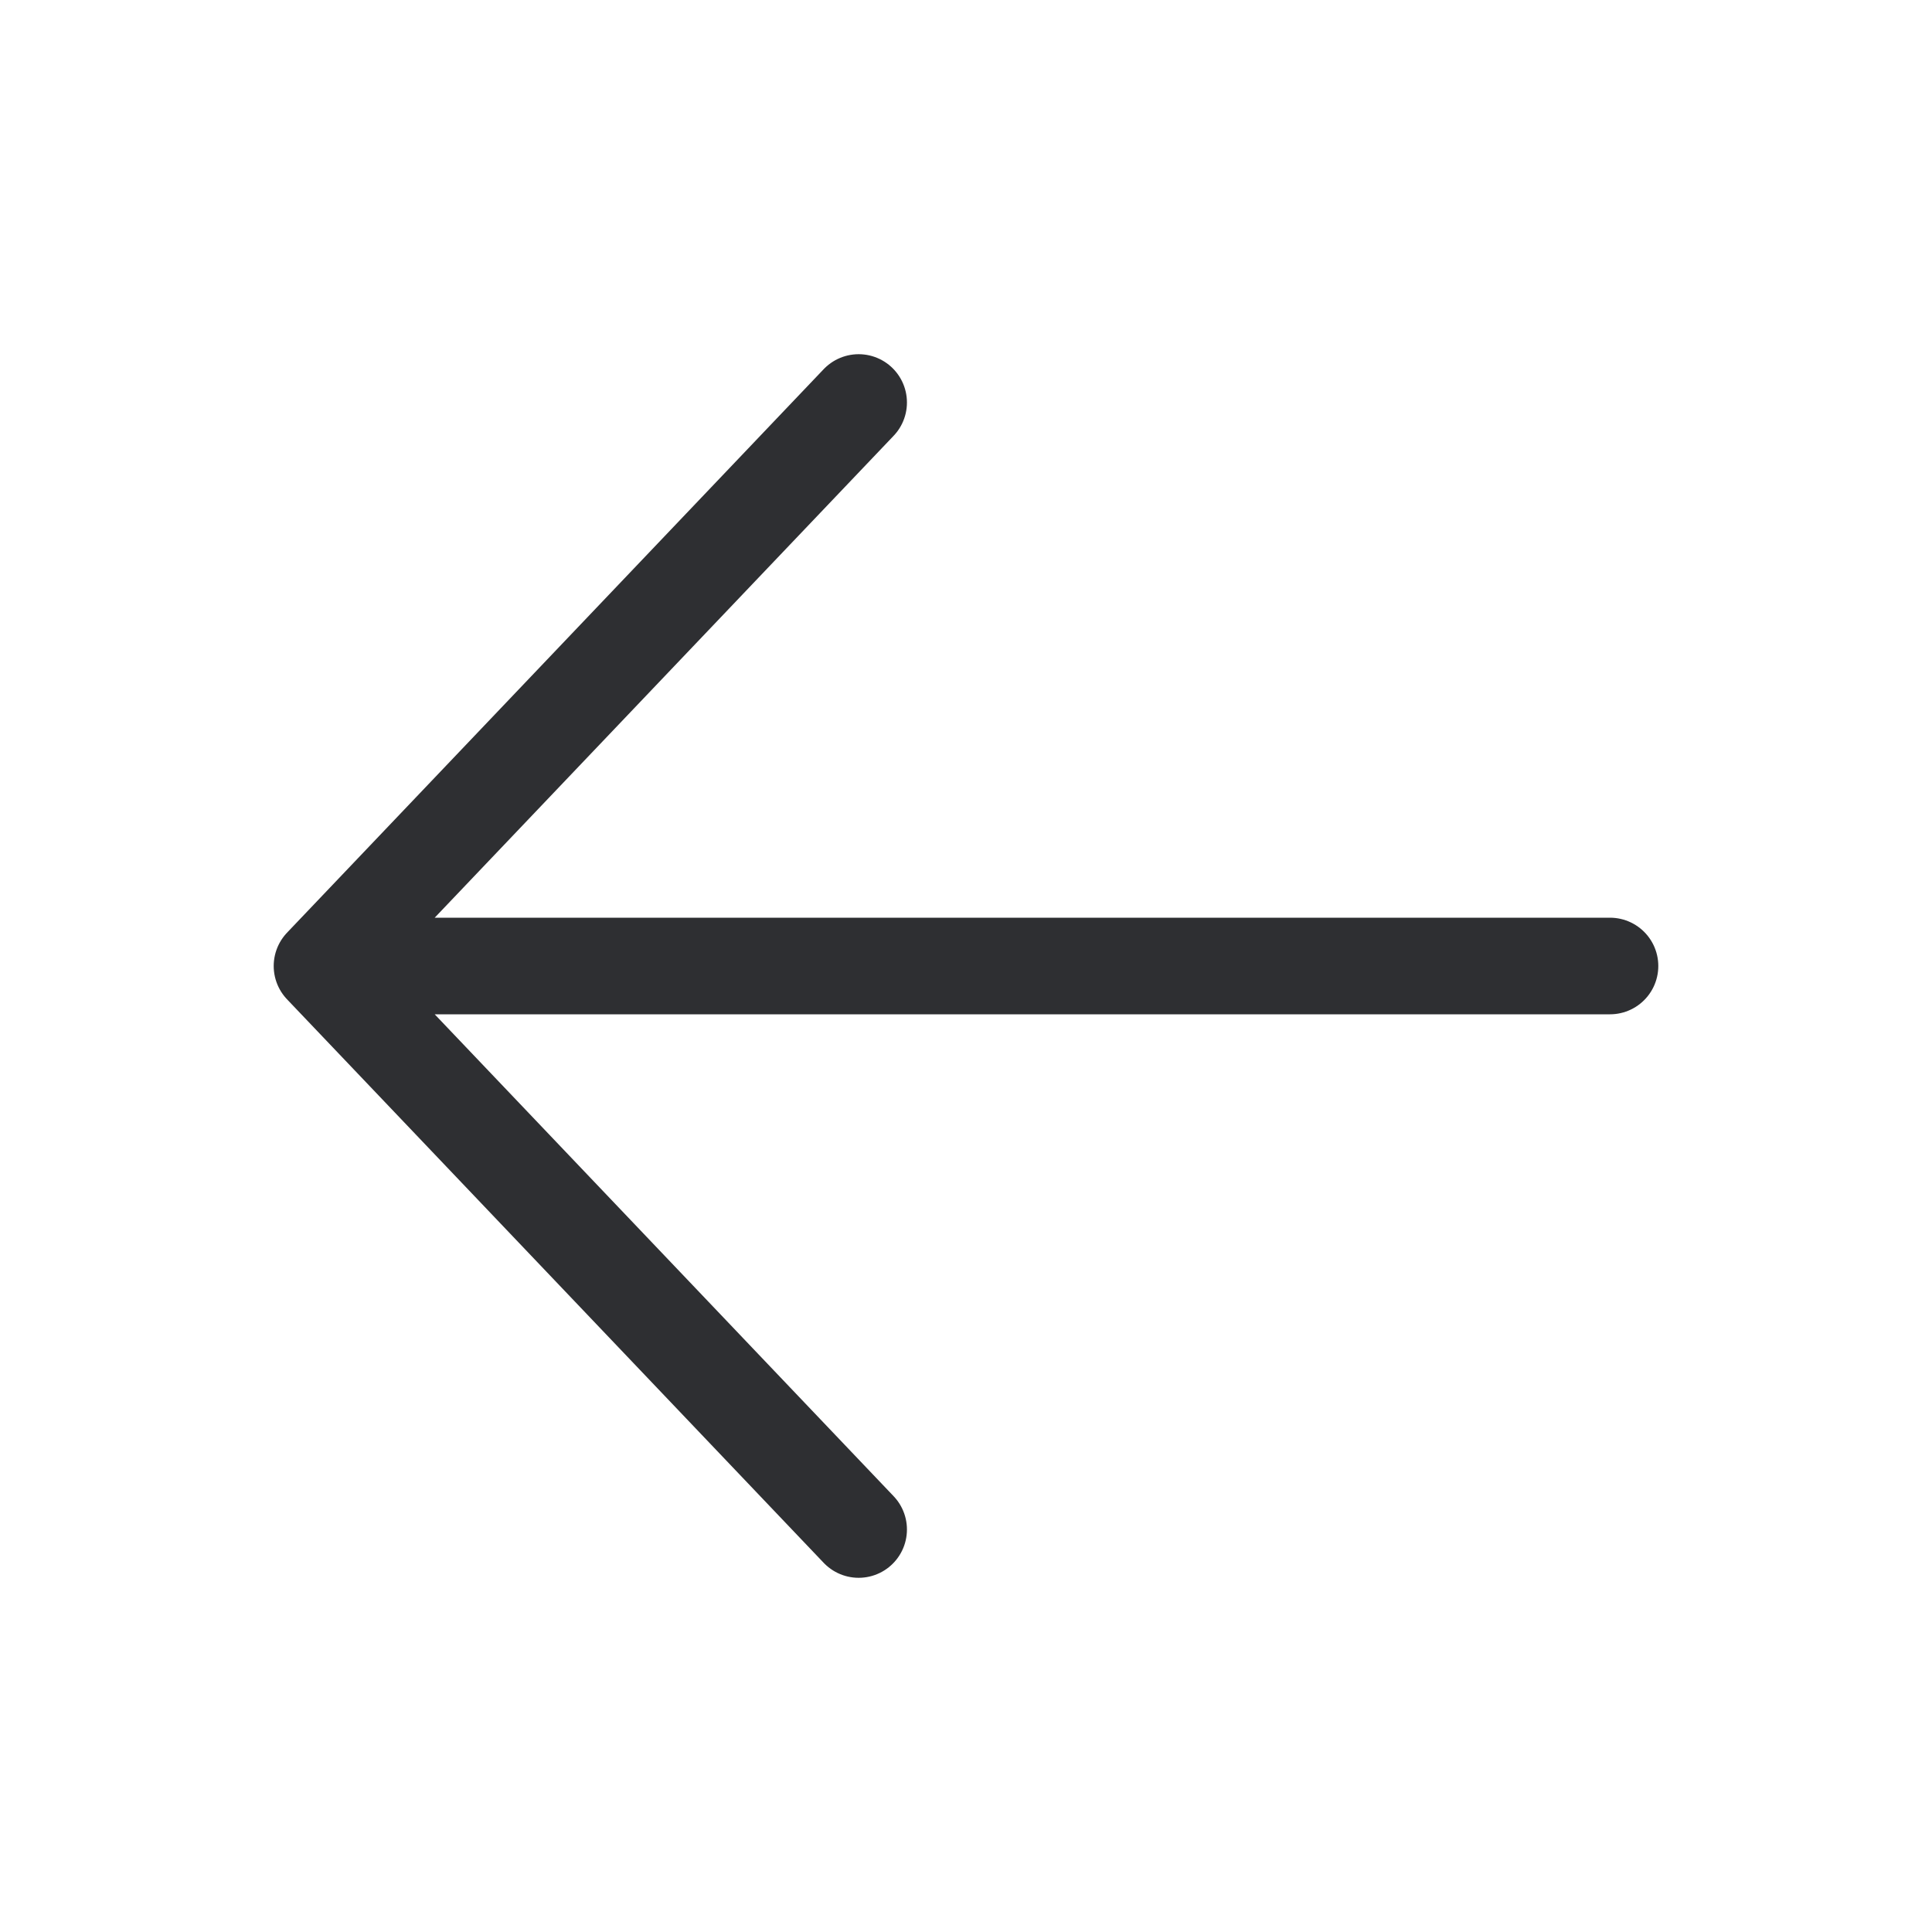 <svg xmlns="http://www.w3.org/2000/svg" width="30" height="30" viewBox="0 0 30 30" fill="none">
<path d="M13.333 6.25L5 15M5 15L13.333 23.75M5 15L25 15" stroke="#2E2F32" stroke-width="1.5" stroke-linecap="round" stroke-linejoin="round"/>
</svg>